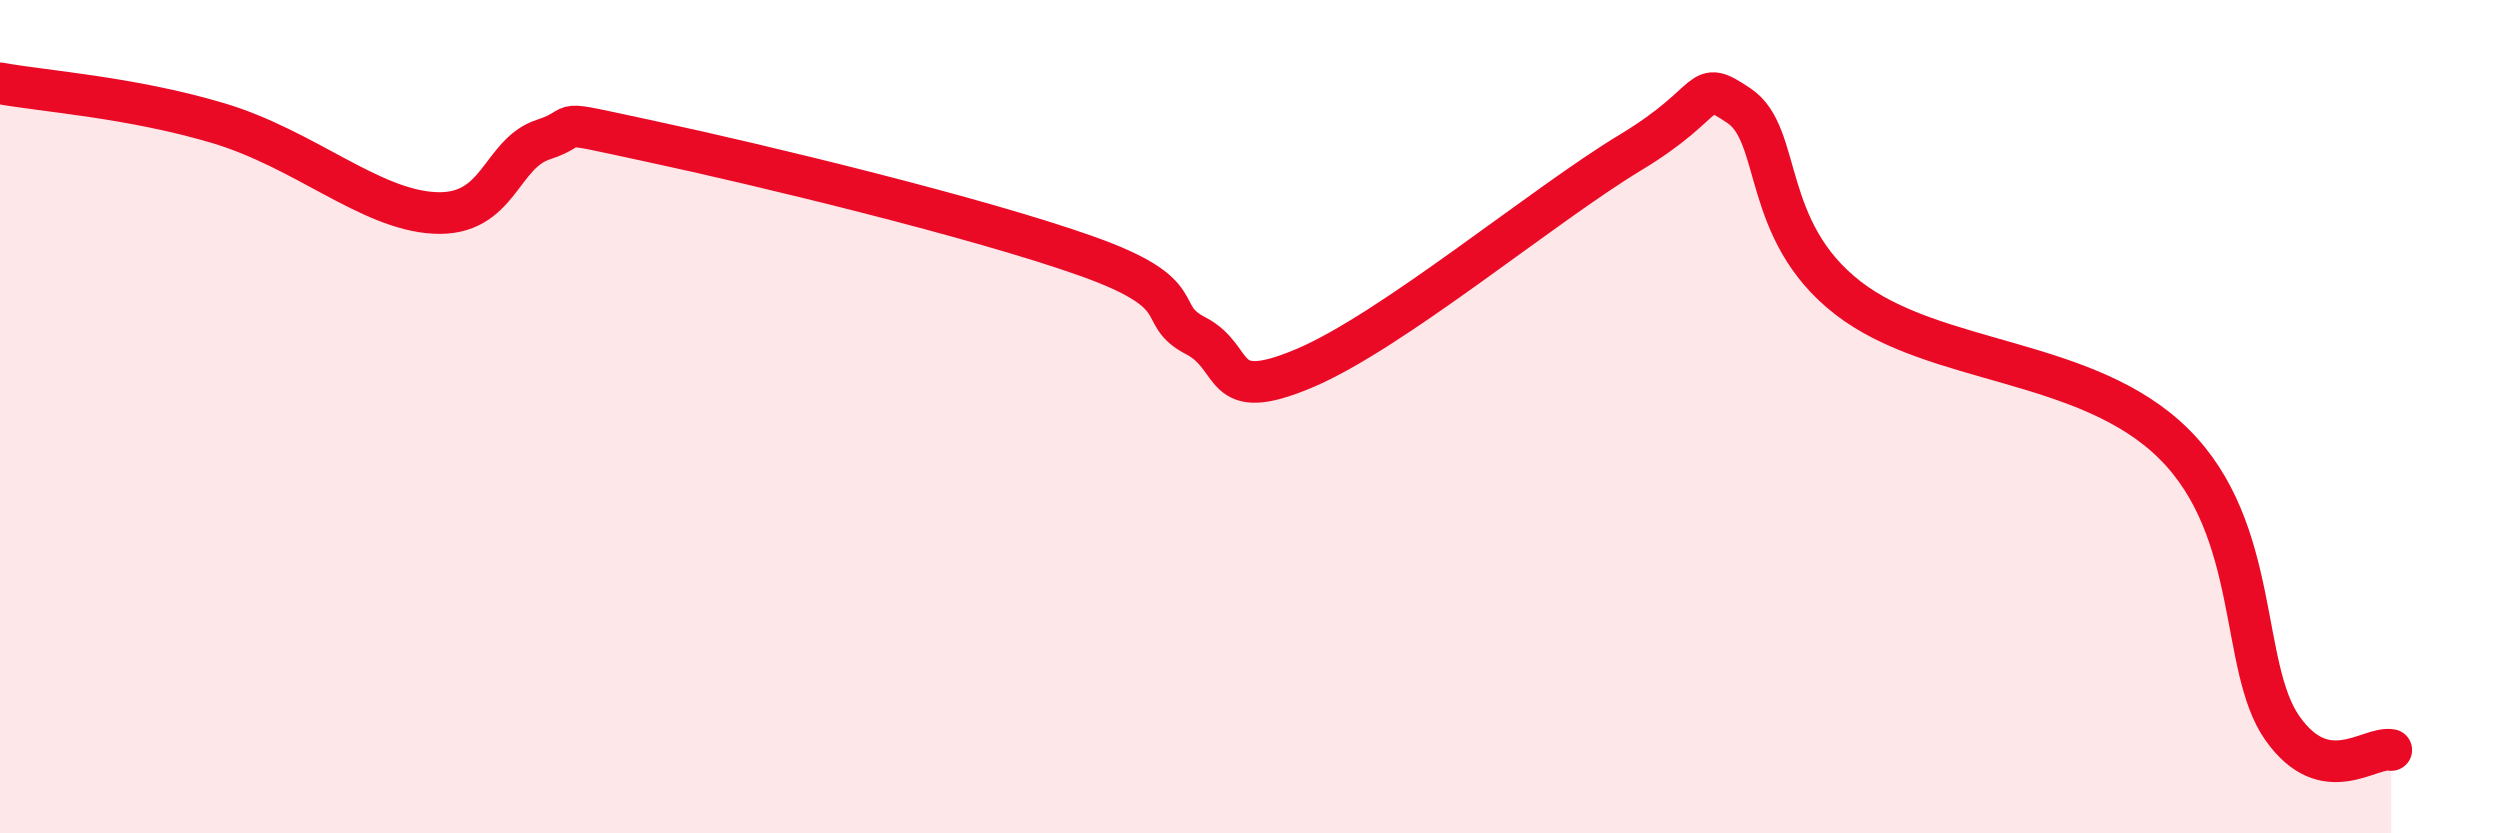 
    <svg width="60" height="20" viewBox="0 0 60 20" xmlns="http://www.w3.org/2000/svg">
      <path
        d="M 0,2 C 1.04,2.19 3.13,2.33 5.22,2.95 C 7.31,3.57 8.87,5.03 10.43,5.11 C 11.99,5.19 12,3.69 13.04,3.35 C 14.08,3.01 13.04,2.84 15.65,3.4 C 18.26,3.96 23.48,5.22 26.09,6.15 C 28.7,7.08 27.66,7.52 28.7,8.06 C 29.74,8.6 29.21,9.72 31.3,8.84 C 33.39,7.96 37.04,4.92 39.13,3.66 C 41.22,2.4 40.7,1.84 41.74,2.54 C 42.78,3.24 42.26,5.53 44.35,7.15 C 46.44,8.77 50.08,8.58 52.17,10.65 C 54.26,12.72 53.74,16.01 54.78,17.48 C 55.82,18.95 56.87,17.9 57.39,18L57.39 20L0 20Z"
        fill="#EB0A25"
        opacity="0.1"
        stroke-linecap="round"
        stroke-linejoin="round"
      />
      <path
        d="M 0,2 C 1.04,2.19 3.13,2.33 5.22,2.95 C 7.31,3.57 8.87,5.03 10.43,5.11 C 11.99,5.19 12,3.69 13.04,3.35 C 14.08,3.01 13.04,2.84 15.65,3.4 C 18.26,3.96 23.48,5.22 26.09,6.15 C 28.7,7.08 27.66,7.52 28.7,8.06 C 29.74,8.6 29.21,9.72 31.3,8.84 C 33.39,7.96 37.04,4.92 39.13,3.66 C 41.22,2.4 40.7,1.84 41.74,2.54 C 42.78,3.24 42.26,5.53 44.35,7.15 C 46.44,8.77 50.08,8.58 52.17,10.65 C 54.26,12.72 53.74,16.01 54.78,17.48 C 55.82,18.95 56.87,17.9 57.39,18"
        stroke="#EB0A25"
        stroke-width="1"
        fill="none"
        stroke-linecap="round"
        stroke-linejoin="round"
      />
    </svg>
  
